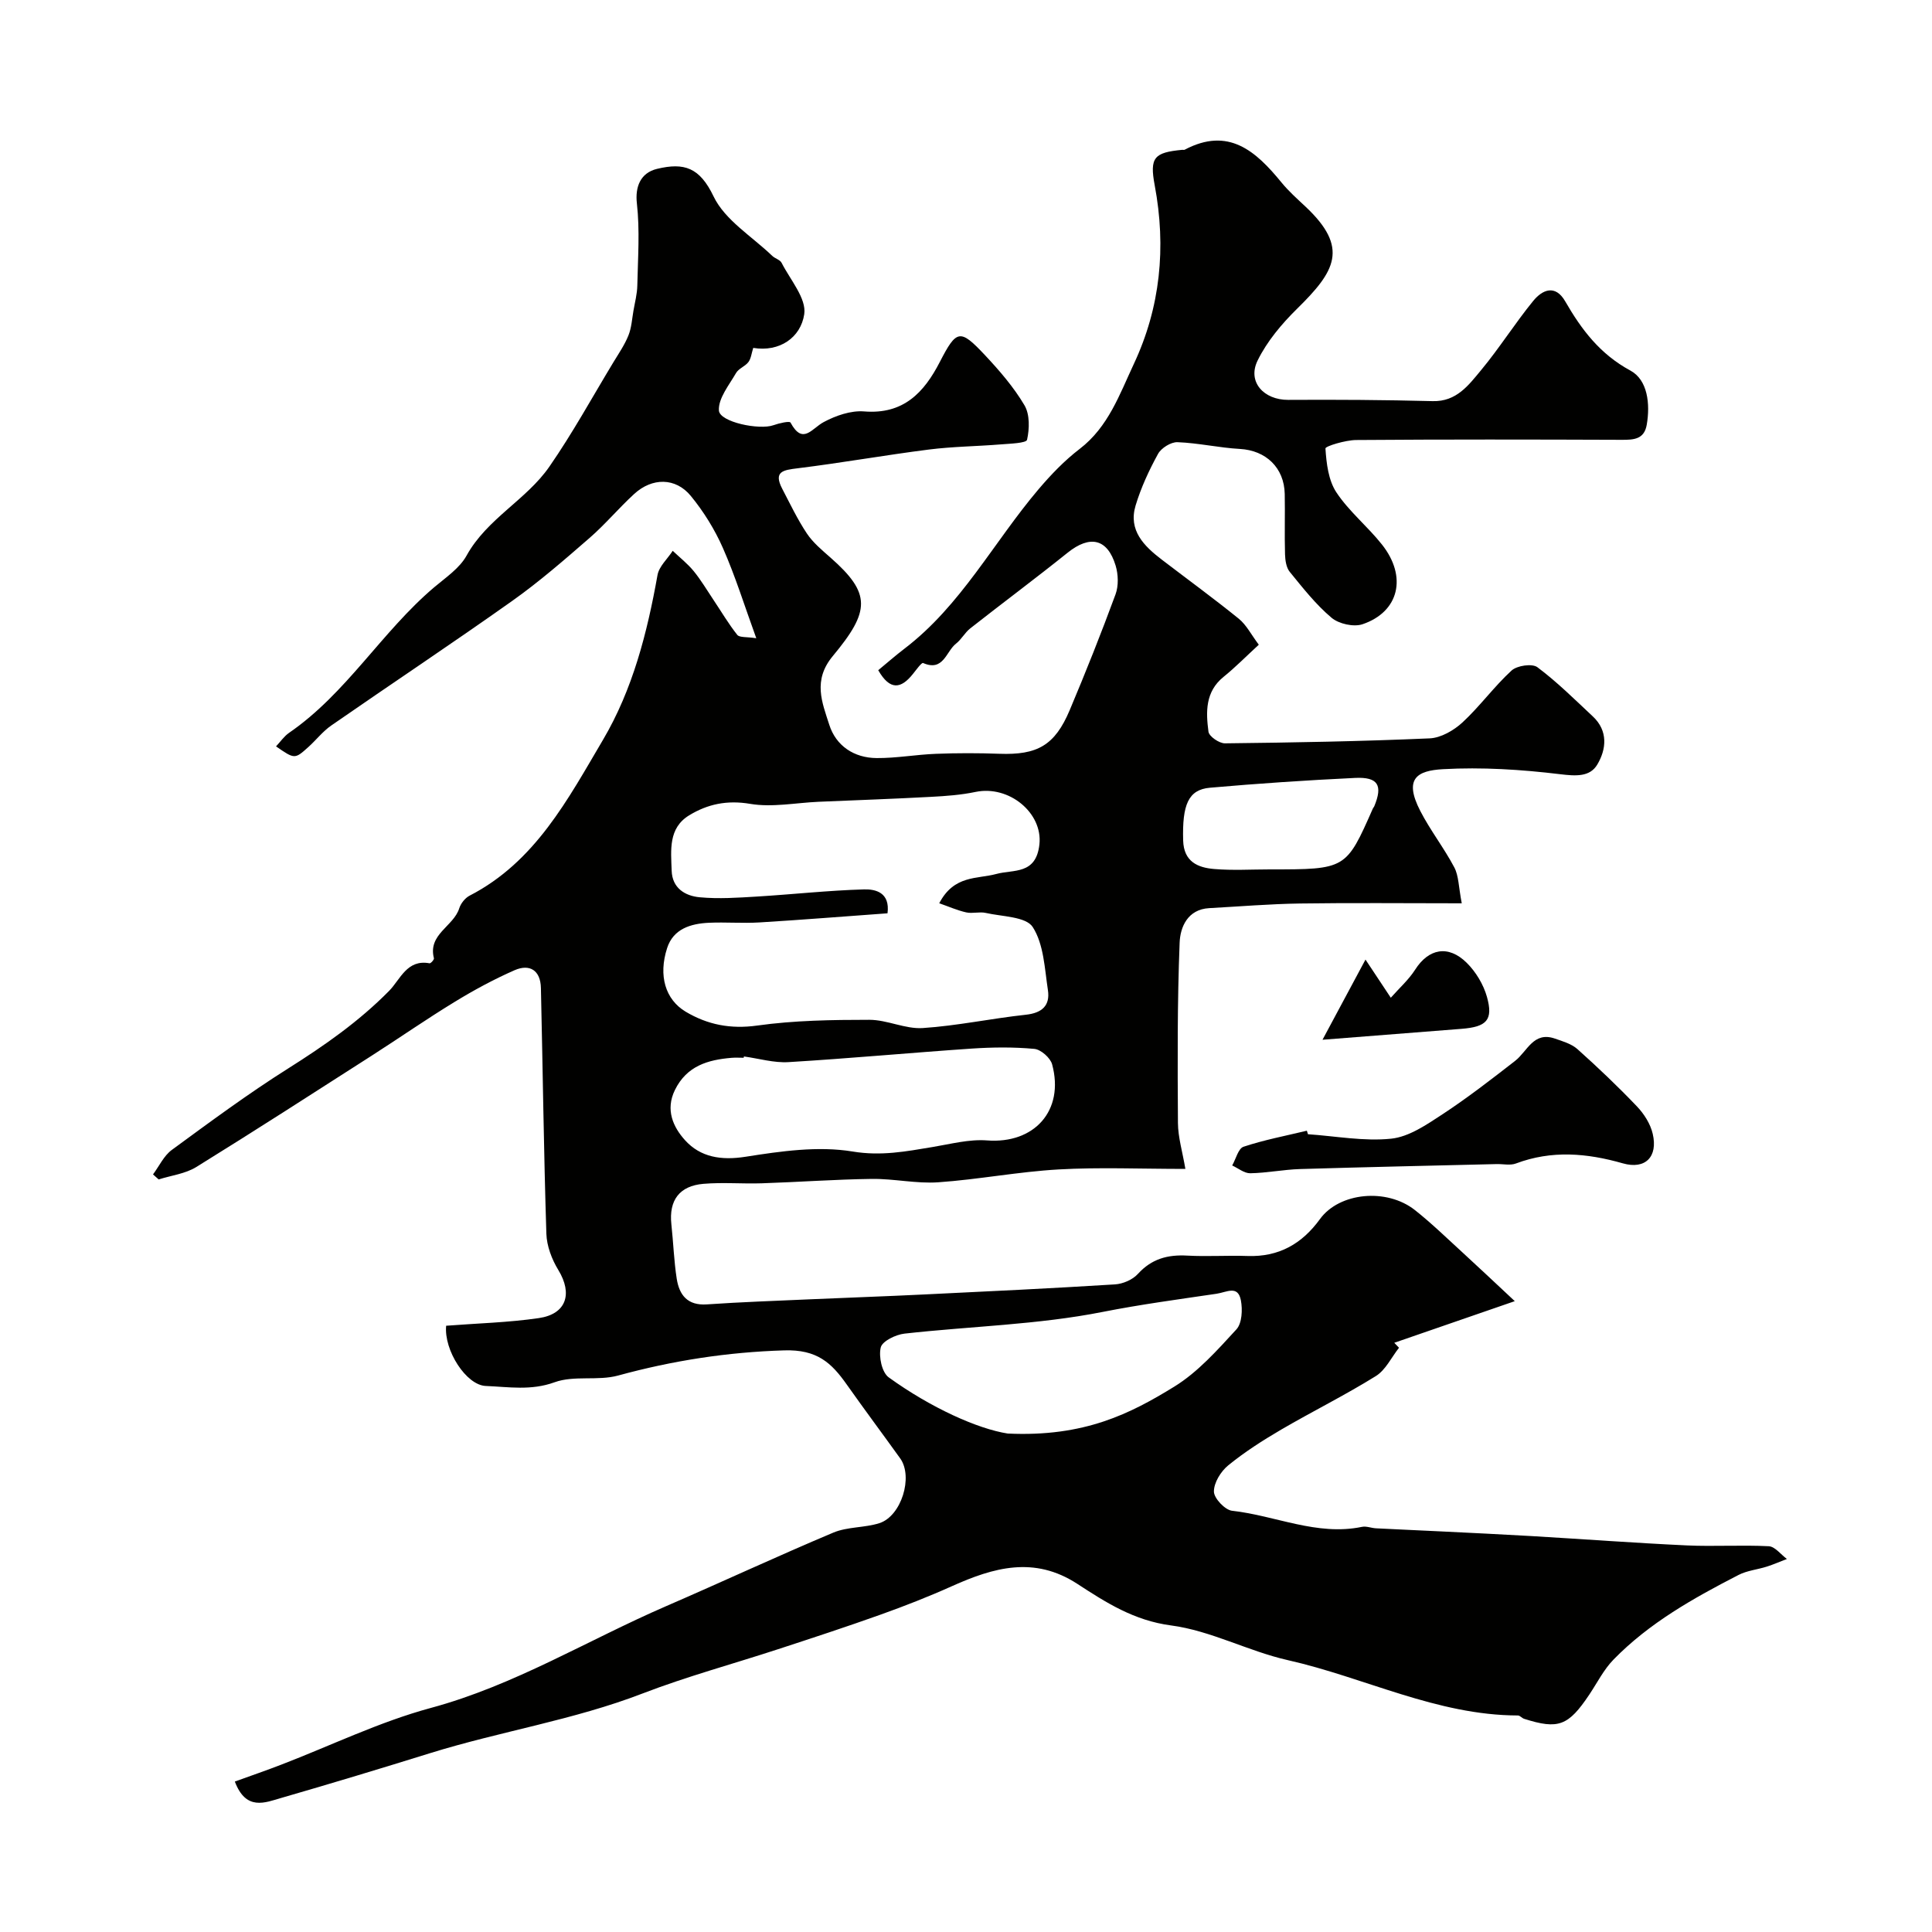 <svg enable-background="new 0 0 400 400" viewBox="0 0 400 400" xmlns="http://www.w3.org/2000/svg"><g fill="#010100"><path d="m48.62 368.85c3.54-1.28 6.57-2.32 9.57-3.48 10.33-3.97 20.39-8.89 31.01-11.76 17.32-4.68 32.44-14.02 48.64-21.04 11.59-5.02 23.05-10.36 34.69-15.26 2.93-1.23 6.45-.98 9.52-1.95 4.57-1.45 7.06-9.59 4.33-13.41-3.67-5.11-7.44-10.16-11.07-15.3-3.17-4.5-6.15-7.28-12.94-7.07-11.81.36-23.1 2.12-34.4 5.21-4.2 1.15-9.13-.07-13.14 1.39-4.9 1.78-9.5.96-14.25.77-4.07-.16-8.7-7.4-8.21-12.47 6.41-.5 12.85-.66 19.18-1.58 5.73-.84 7.04-5.04 4.05-9.95-1.35-2.21-2.4-4.97-2.48-7.52-.54-16.96-.74-33.92-1.13-50.88-.08-3.61-2.28-5.07-5.47-3.67-4.26 1.87-8.4 4.11-12.37 6.54-5.84 3.56-11.46 7.47-17.23 11.17-12.07 7.73-24.11 15.5-36.3 23.04-2.26 1.39-5.16 1.73-7.77 2.56-.39-.35-.78-.7-1.17-1.04 1.28-1.72 2.24-3.86 3.89-5.07 7.9-5.79 15.8-11.64 24.08-16.86 7.51-4.74 14.67-9.73 20.93-16.09 2.29-2.33 3.68-6.57 8.35-5.69.25.05.98-.77.91-1.04-1.29-4.99 4.07-6.59 5.24-10.34.32-1.01 1.21-2.14 2.14-2.62 13.6-7 20.36-19.97 27.62-32.26 6.16-10.44 9.16-22.18 11.29-34.12.32-1.8 2.07-3.35 3.15-5.02 1.46 1.39 3.07 2.65 4.34 4.2 1.52 1.86 2.75 3.95 4.09 5.95 1.63 2.43 3.12 4.97 4.93 7.25.47.59 1.93.38 3.94.7-2.44-6.72-4.34-12.85-6.91-18.68-1.69-3.84-3.99-7.55-6.65-10.79-3.15-3.83-8-3.81-11.71-.41-3.19 2.92-5.99 6.29-9.25 9.12-5.19 4.51-10.41 9.06-16.01 13.03-12.37 8.77-25.01 17.16-37.47 25.8-1.76 1.22-3.11 2.99-4.72 4.44-2.84 2.56-2.86 2.54-6.71-.12.9-.96 1.66-2.08 2.69-2.8 11.89-8.17 19.18-20.92 30.03-30.12 2.4-2.03 5.28-3.95 6.73-6.58 4.22-7.65 12.35-11.51 17.13-18.4 4.82-6.95 8.89-14.4 13.28-21.65 1.1-1.81 2.32-3.59 3.1-5.53.64-1.59.74-3.4 1.04-5.12.3-1.74.77-3.49.8-5.25.12-5.66.54-11.38-.09-16.97-.39-3.45.75-6.33 4.18-7.15 5.62-1.35 8.82-.29 11.69 5.69 2.35 4.92 7.96 8.29 12.15 12.32.58.56 1.61.8 1.94 1.44 1.79 3.52 5.18 7.39 4.69 10.64-.73 4.84-5.1 7.88-10.56 6.98-.36 1.12-.45 2.2-1 2.93-.67.89-2.02 1.33-2.56 2.27-1.44 2.5-3.69 5.23-3.55 7.75.14 2.41 8.39 4.11 11.31 3.05 1.14-.41 3.33-.91 3.52-.54 2.54 4.7 4.37 1.24 6.86-.1 2.5-1.34 5.63-2.43 8.37-2.21 8.13.66 12.4-3.87 15.69-10.26 3.46-6.71 4.17-6.89 9.31-1.42 3.02 3.22 5.97 6.63 8.2 10.4 1.13 1.9 1.05 4.88.54 7.15-.16.71-3.54.8-5.47.96-4.94.4-9.92.44-14.83 1.06-9.07 1.15-18.09 2.76-27.17 3.88-2.98.37-5.11.62-3.21 4.26 1.63 3.12 3.15 6.33 5.1 9.25 1.27 1.9 3.14 3.45 4.89 4.99 8.44 7.43 8.23 11.05.48 20.37-4.21 5.06-2.21 9.62-.74 14.23 1.39 4.37 5.13 6.87 9.81 6.9 4.1.03 8.19-.73 12.3-.88 4.36-.17 8.73-.17 13.09-.01 7.88.29 11.5-1.73 14.58-9.03 3.34-7.92 6.52-15.91 9.49-23.98.65-1.77.57-4.12.02-5.95-1.7-5.61-5.33-6.37-9.95-2.66-6.63 5.32-13.46 10.4-20.15 15.66-1.12.88-1.83 2.29-2.95 3.16-2.06 1.6-2.59 5.86-6.81 4.01-.32-.14-1.44 1.44-2.12 2.28-2.43 3.04-4.72 3.49-7.17-.79 1.75-1.44 3.54-3.02 5.43-4.46 11.71-8.93 18.45-22.03 27.74-32.98 2.58-3.04 5.4-5.98 8.55-8.39 5.92-4.54 8.25-11.29 11.18-17.54 5.52-11.75 6.75-24.19 4.34-37.02-1.09-5.79-.1-6.8 5.7-7.35.17-.02.36.05.5-.02 9.08-4.81 14.75.3 20.04 6.77 1.47 1.8 3.23 3.37 4.93 4.96 9.17 8.59 6.2 13.44-1.72 21.22-3.17 3.12-6.2 6.73-8.14 10.68-2.19 4.44 1.29 8.19 6.34 8.16 9.97-.06 19.94 0 29.9.26 4.94.13 7.44-3.31 10.01-6.4 3.82-4.6 7.02-9.71 10.8-14.34 1.89-2.32 4.57-3.5 6.63.08 3.38 5.86 7.19 10.92 13.51 14.34 3.55 1.92 4.12 6.88 3.37 11.21-.52 3.01-2.65 3.13-5.17 3.12-18.33-.07-36.66-.1-54.99.04-2.23.02-6.39 1.28-6.36 1.75.2 3.1.61 6.6 2.27 9.1 2.62 3.95 6.47 7.05 9.43 10.79 5.27 6.64 3.56 13.93-4.02 16.5-1.84.62-4.92-.07-6.43-1.35-3.25-2.74-5.93-6.17-8.64-9.49-.73-.89-.94-2.4-.98-3.63-.12-4.16.02-8.33-.06-12.5-.11-5.47-3.93-9.02-9.26-9.32-4.33-.24-8.63-1.24-12.95-1.4-1.34-.05-3.35 1.2-4.02 2.42-1.87 3.4-3.53 6.99-4.65 10.7-1.54 5.14 1.74 8.38 5.43 11.2 5.32 4.07 10.74 8.02 15.95 12.24 1.57 1.28 2.56 3.28 4.13 5.37-2.62 2.41-4.85 4.68-7.3 6.66-3.8 3.08-3.66 7.25-3.12 11.35.13.98 2.24 2.43 3.42 2.41 14.13-.16 28.26-.41 42.38-1.03 2.33-.1 5-1.65 6.79-3.3 3.61-3.34 6.54-7.42 10.16-10.74 1.13-1.04 4.27-1.5 5.35-.69 4.08 3.05 7.74 6.69 11.48 10.19 3.2 2.99 2.8 6.8.93 9.95-1.54 2.61-4.47 2.4-7.71 2.01-8.02-.97-16.19-1.49-24.24-1.04-5.38.3-8.16 1.94-4.71 8.64 2.08 4.04 4.93 7.68 7.05 11.7.92 1.75.88 4.02 1.54 7.43-11.96 0-22.72-.12-33.48.04-6.27.09-12.54.62-18.8.96-4.5.25-6.01 3.96-6.13 7.16-.49 12.42-.43 24.87-.35 37.31.02 2.99.94 5.97 1.54 9.52-9.33 0-17.81-.37-26.25.11-8.32.47-16.58 2.08-24.9 2.66-4.55.32-9.19-.76-13.78-.7-7.6.1-15.2.66-22.8.91-4.02.13-8.06-.23-12.06.11-4.93.42-7.17 3.37-6.63 8.38.41 3.76.53 7.56 1.11 11.28.53 3.36 2.23 5.57 6.23 5.3 7.09-.49 14.2-.73 21.3-1.05 7.93-.35 15.87-.62 23.8-1.01 13.13-.63 26.27-1.26 39.39-2.08 1.65-.1 3.66-.96 4.75-2.16 2.85-3.14 6.18-4.03 10.24-3.8 4.15.23 8.33-.07 12.5.08 6.46.22 11.26-2.53 14.97-7.65 3.99-5.5 13.78-6.49 19.66-1.85 3.49 2.76 6.69 5.89 9.98 8.89 3.19 2.92 6.33 5.89 10.69 9.96-9.17 3.17-17.06 5.89-24.95 8.62.33.34.65.69.98 1.03-1.58 2-2.77 4.61-4.81 5.87-6.37 3.96-13.12 7.3-19.61 11.09-3.79 2.22-7.53 4.61-10.93 7.38-1.54 1.25-2.99 3.6-2.97 5.44.01 1.39 2.3 3.81 3.77 3.97 8.97.99 17.55 5.26 26.88 3.33.91-.19 1.93.25 2.9.3 4.48.23 8.95.42 13.43.64 6.27.31 12.53.6 18.8.97 10.7.63 21.4 1.43 32.11 1.93 5.65.26 11.34-.12 16.99.17 1.29.07 2.5 1.72 3.75 2.64-1.39.53-2.75 1.13-4.16 1.58-1.94.62-4.07.81-5.84 1.72-9.33 4.8-18.49 9.93-25.9 17.53-2.02 2.07-3.37 4.79-5 7.23-4.35 6.5-6.41 7.29-13.51 5.03-.46-.15-.86-.69-1.29-.69-16.79-.03-31.71-7.87-47.65-11.46-8.18-1.85-15.93-6.1-24.15-7.18-7.68-1.01-13.49-4.75-19.43-8.62-8.92-5.8-17.31-3.38-25.92.48-4.85 2.18-9.81 4.12-14.82 5.91-7.02 2.51-14.11 4.83-21.2 7.15-9.35 3.06-18.89 5.64-28.06 9.17-14.3 5.51-29.43 7.83-43.97 12.35-10.22 3.18-20.47 6.28-30.75 9.25-3.43.99-7.36 2.78-9.69-3.37zm145.84-181.84c3.07-5.89 7.83-4.98 11.8-6.06 3.58-.98 8.24.21 8.94-6.13.71-6.51-6.29-12.3-13.22-10.86-3.02.63-6.15.86-9.24 1.02-7.75.42-15.52.69-23.27 1.02-4.73.21-9.59 1.2-14.15.43-4.78-.81-8.8.04-12.63 2.37-4.36 2.66-3.77 7.23-3.63 11.45.11 3.64 2.79 5.24 5.8 5.52 3.93.37 7.94.09 11.9-.15 7.38-.45 14.75-1.27 22.13-1.48 2.37-.07 5.42.63 4.86 4.95-8.86.64-17.68 1.35-26.52 1.89-3.48.21-7-.09-10.48.07-3.76.18-7.35 1.26-8.63 5.24-1.85 5.72-.36 10.66 3.84 13.17 4.54 2.7 9.29 3.64 14.81 2.87 7.65-1.07 15.48-1.19 23.23-1.19 3.68 0 7.41 1.94 11.03 1.71 7.15-.47 14.22-1.99 21.36-2.76 3.35-.36 5.05-1.9 4.57-5.09-.68-4.47-.85-9.49-3.14-13.06-1.4-2.18-6.35-2.16-9.74-2.93-1.29-.29-2.75.18-4.04-.11-1.86-.42-3.61-1.2-5.58-1.89zm-40.44 31.72c-.01.09-.03.18-.04.27-.83 0-1.67-.06-2.5.01-4.93.41-9.29 1.67-11.74 6.65-2.03 4.13-.35 7.71 2.09 10.41 3.19 3.53 7.49 4.22 12.55 3.42 7.3-1.15 15-2.26 22.15-1.08 5.91.98 11.06-.02 16.54-.93 3.74-.62 7.57-1.65 11.27-1.37 9.79.76 16.08-6.16 13.49-15.75-.37-1.35-2.33-3.08-3.69-3.2-4.29-.4-8.66-.35-12.98-.06-12.64.86-25.25 2.04-37.89 2.8-3.04.19-6.16-.75-9.25-1.17zm54.62 78.07c15.92.75 25.45-4.16 34.48-9.71 4.89-3.01 8.91-7.56 12.86-11.85 1.17-1.27 1.3-4.1.93-6.03-.62-3.19-2.91-1.67-5.05-1.35-7.87 1.16-15.71 2.21-23.57 3.76-13.44 2.66-27.34 2.96-41.01 4.49-1.82.2-4.61 1.55-4.93 2.86-.46 1.88.23 5.18 1.65 6.2 8.76 6.33 18.46 10.67 24.64 11.63zm54.24-116.8c15.8 0 15.8 0 21.37-12.63.07-.15.21-.27.27-.42 1.81-4.36.81-6.12-3.96-5.89-10.03.48-20.05 1.15-30.05 2.03-4.49.39-5.76 3.52-5.55 10.93.13 4.37 3 5.62 6.44 5.9 3.81.32 7.65.08 11.48.08z"/><path d="m270.8 234.83c5.76.39 11.59 1.51 17.24.92 3.71-.39 7.37-2.93 10.67-5.09 5.17-3.4 10.08-7.21 14.97-11.01 2.55-1.98 3.8-6.17 8.25-4.62 1.62.56 3.42 1.08 4.65 2.17 4.25 3.8 8.39 7.74 12.33 11.87 1.48 1.55 2.8 3.63 3.27 5.68 1.11 4.76-1.54 7.43-6.18 6.11-7.45-2.13-14.74-2.76-22.15.03-1.17.44-2.64.09-3.97.12-13.58.33-27.16.62-40.74 1.03-3.44.11-6.85.81-10.29.87-1.24.02-2.49-1.04-3.74-1.61.77-1.34 1.26-3.52 2.35-3.88 4.27-1.42 8.72-2.26 13.11-3.32.08.24.16.48.23.73z"/><path d="m273.81 215.27c3.2-5.96 5.75-10.72 8.9-16.6 2.02 3.05 3.38 5.09 5.24 7.9 1.79-2.03 3.71-3.73 5.04-5.81 2.77-4.35 6.84-5.21 10.68-1.42 1.89 1.87 3.46 4.48 4.18 7.03 1.35 4.81-.04 6.23-5.26 6.64-9.11.7-18.21 1.43-28.78 2.26z"/></g></svg>